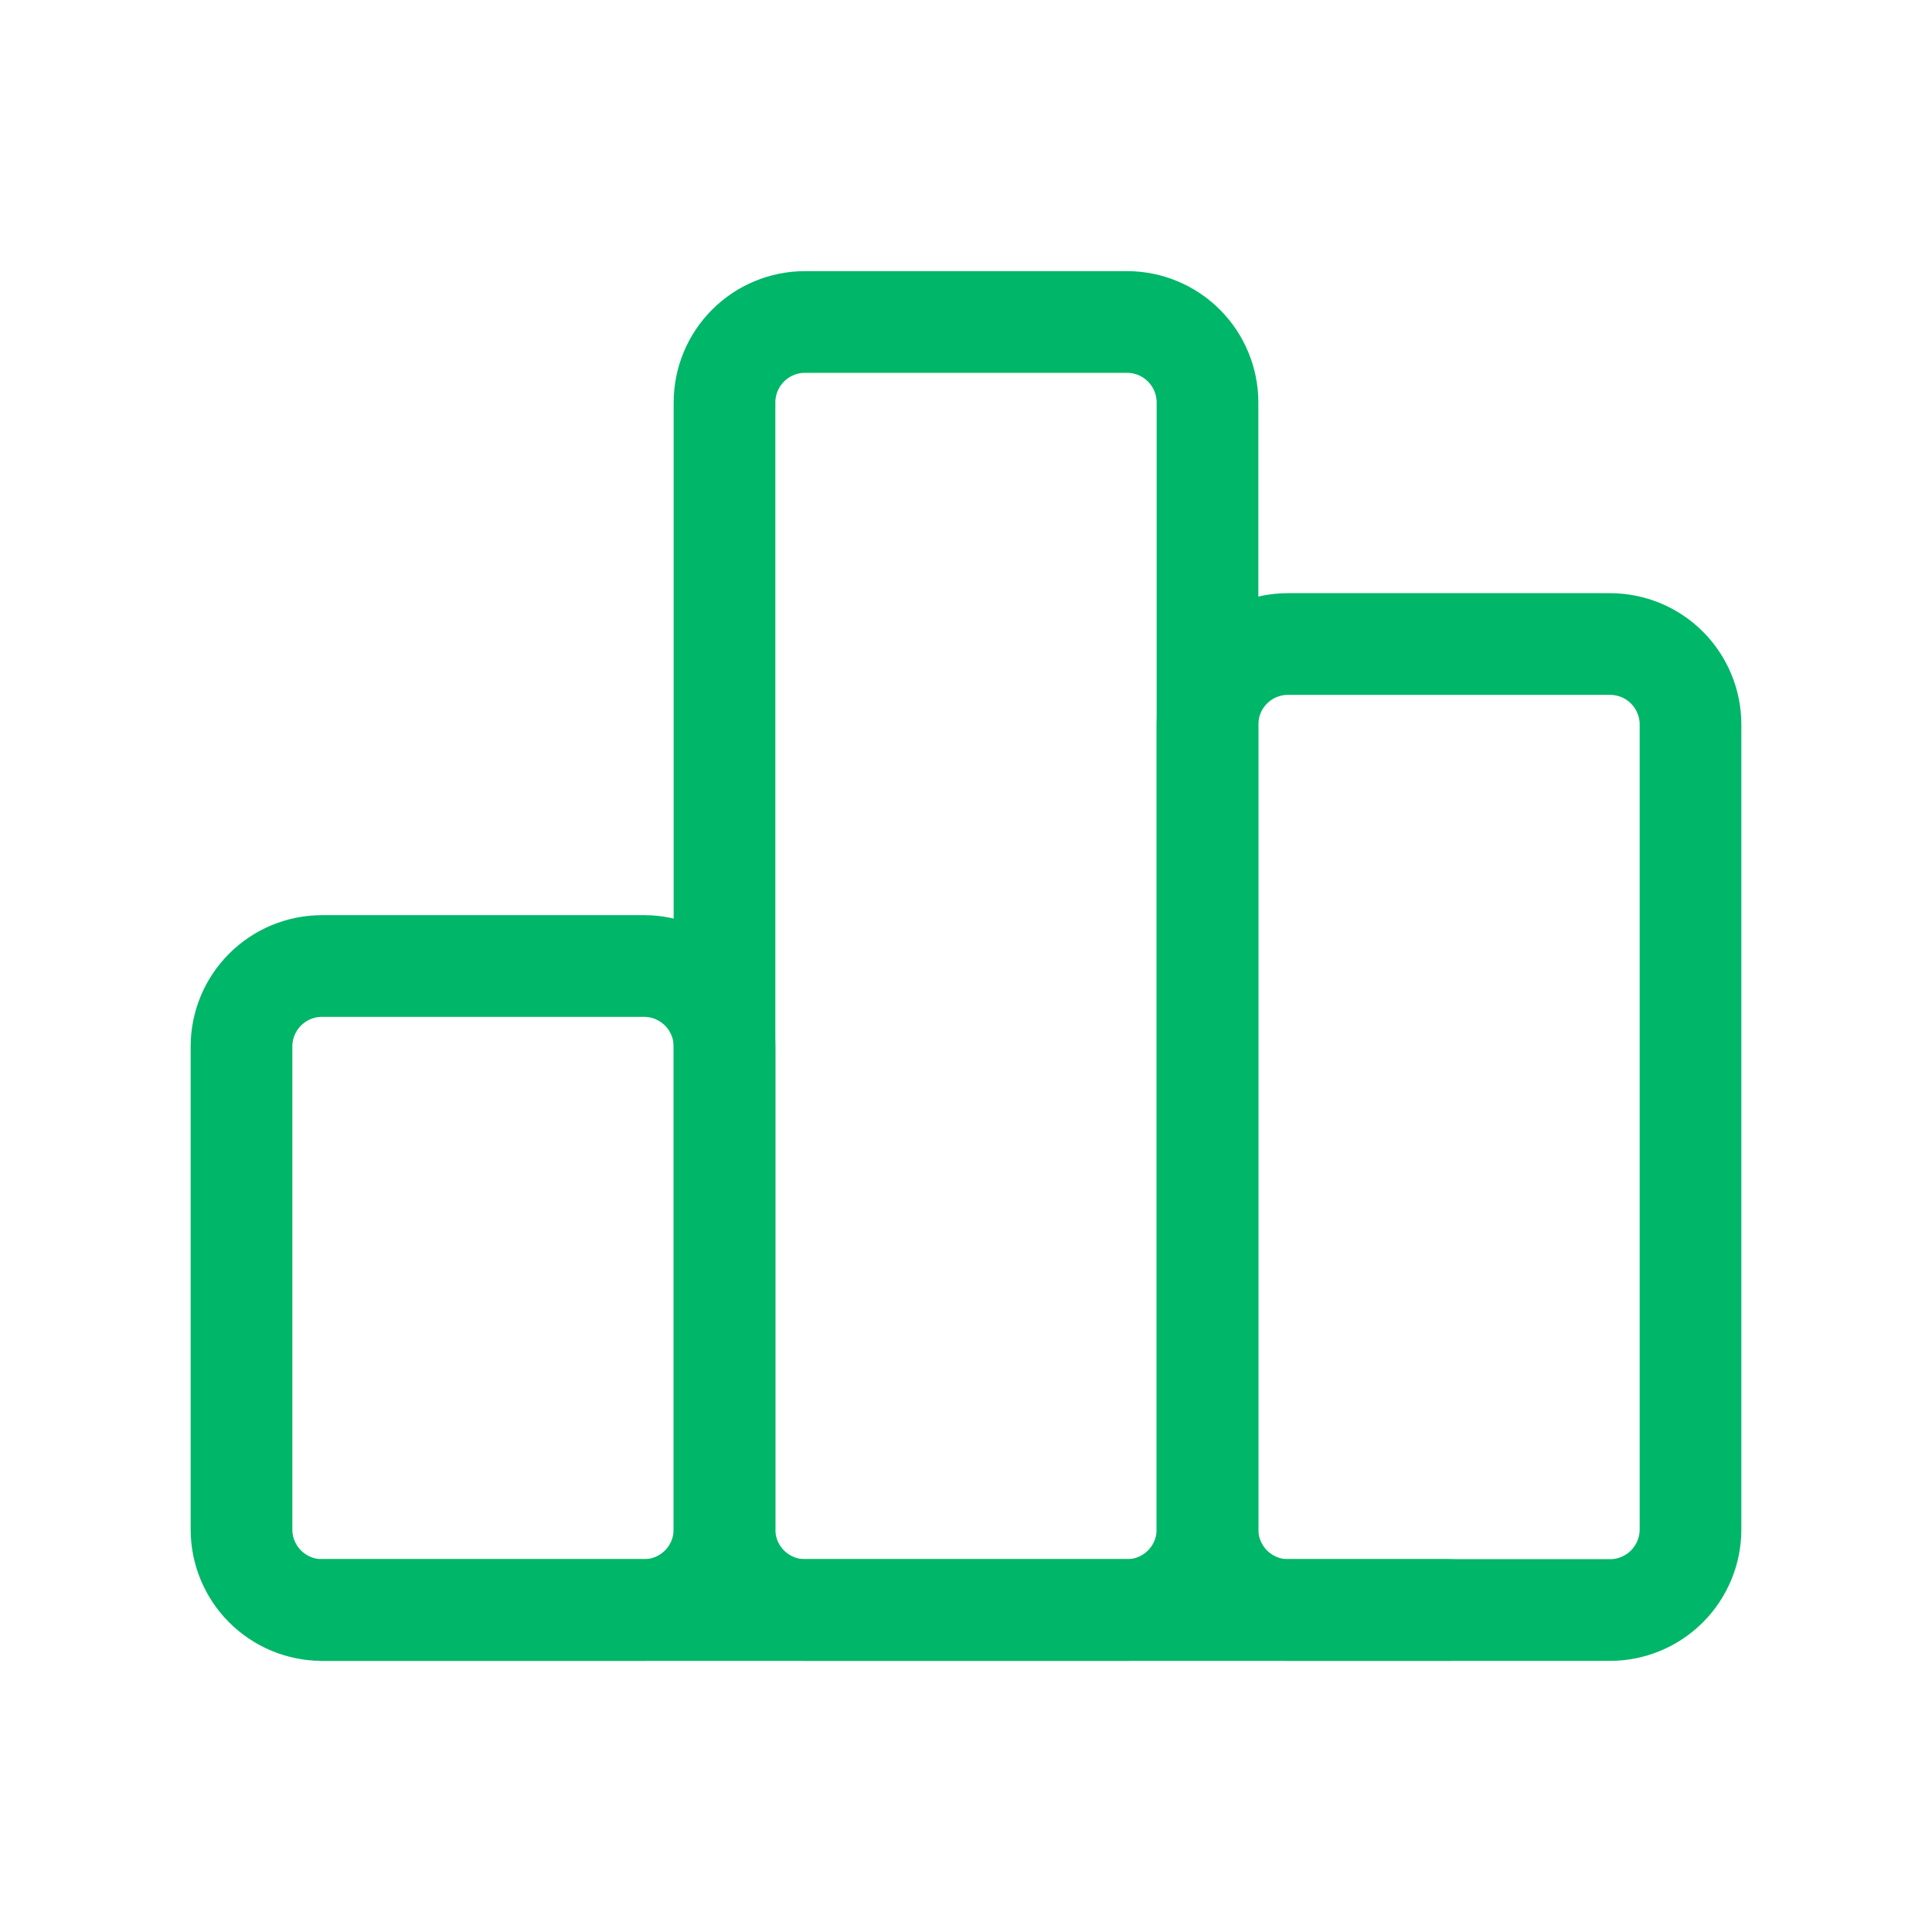 <svg width="38" height="38" viewBox="0 0 38 38" fill="none" xmlns="http://www.w3.org/2000/svg">
<g clip-path="url(#clip0_359_271)">
<path d="M4.75 20.583C4.75 20.163 4.917 19.761 5.214 19.464C5.511 19.167 5.913 19 6.333 19H12.667C13.087 19 13.489 19.167 13.786 19.464C14.083 19.761 14.25 20.163 14.25 20.583V30.083C14.25 30.503 14.083 30.906 13.786 31.203C13.489 31.5 13.087 31.667 12.667 31.667H6.333C5.913 31.667 5.511 31.5 5.214 31.203C4.917 30.906 4.75 30.503 4.75 30.083V20.583Z" stroke="#00B668" stroke-width="2" stroke-linecap="round" stroke-linejoin="round"/>
<path d="M23.75 14.25C23.75 13.83 23.917 13.427 24.214 13.13C24.511 12.833 24.913 12.667 25.333 12.667H31.667C32.087 12.667 32.489 12.833 32.786 13.13C33.083 13.427 33.25 13.83 33.25 14.25V30.083C33.25 30.503 33.083 30.906 32.786 31.203C32.489 31.5 32.087 31.667 31.667 31.667H25.333C24.913 31.667 24.511 31.5 24.214 31.203C23.917 30.906 23.75 30.503 23.75 30.083V14.25Z" stroke="#00B668" stroke-width="2" stroke-linecap="round" stroke-linejoin="round"/>
<path d="M14.25 7.917C14.25 7.497 14.417 7.094 14.714 6.797C15.011 6.5 15.413 6.333 15.833 6.333H22.167C22.587 6.333 22.989 6.5 23.286 6.797C23.583 7.094 23.75 7.497 23.75 7.917V30.083C23.75 30.503 23.583 30.906 23.286 31.203C22.989 31.5 22.587 31.667 22.167 31.667H15.833C15.413 31.667 15.011 31.5 14.714 31.203C14.417 30.906 14.25 30.503 14.25 30.083V7.917Z" stroke="#00B668" stroke-width="2" stroke-linecap="round" stroke-linejoin="round"/>
<path d="M6.333 31.667H28.5" stroke="#00B668" stroke-width="2" stroke-linecap="round" stroke-linejoin="round"/>
</g>
<defs>
<clipPath id="clip0_359_271">
<rect width="38" height="38" fill="white"/>
</clipPath>
</defs>
</svg>
